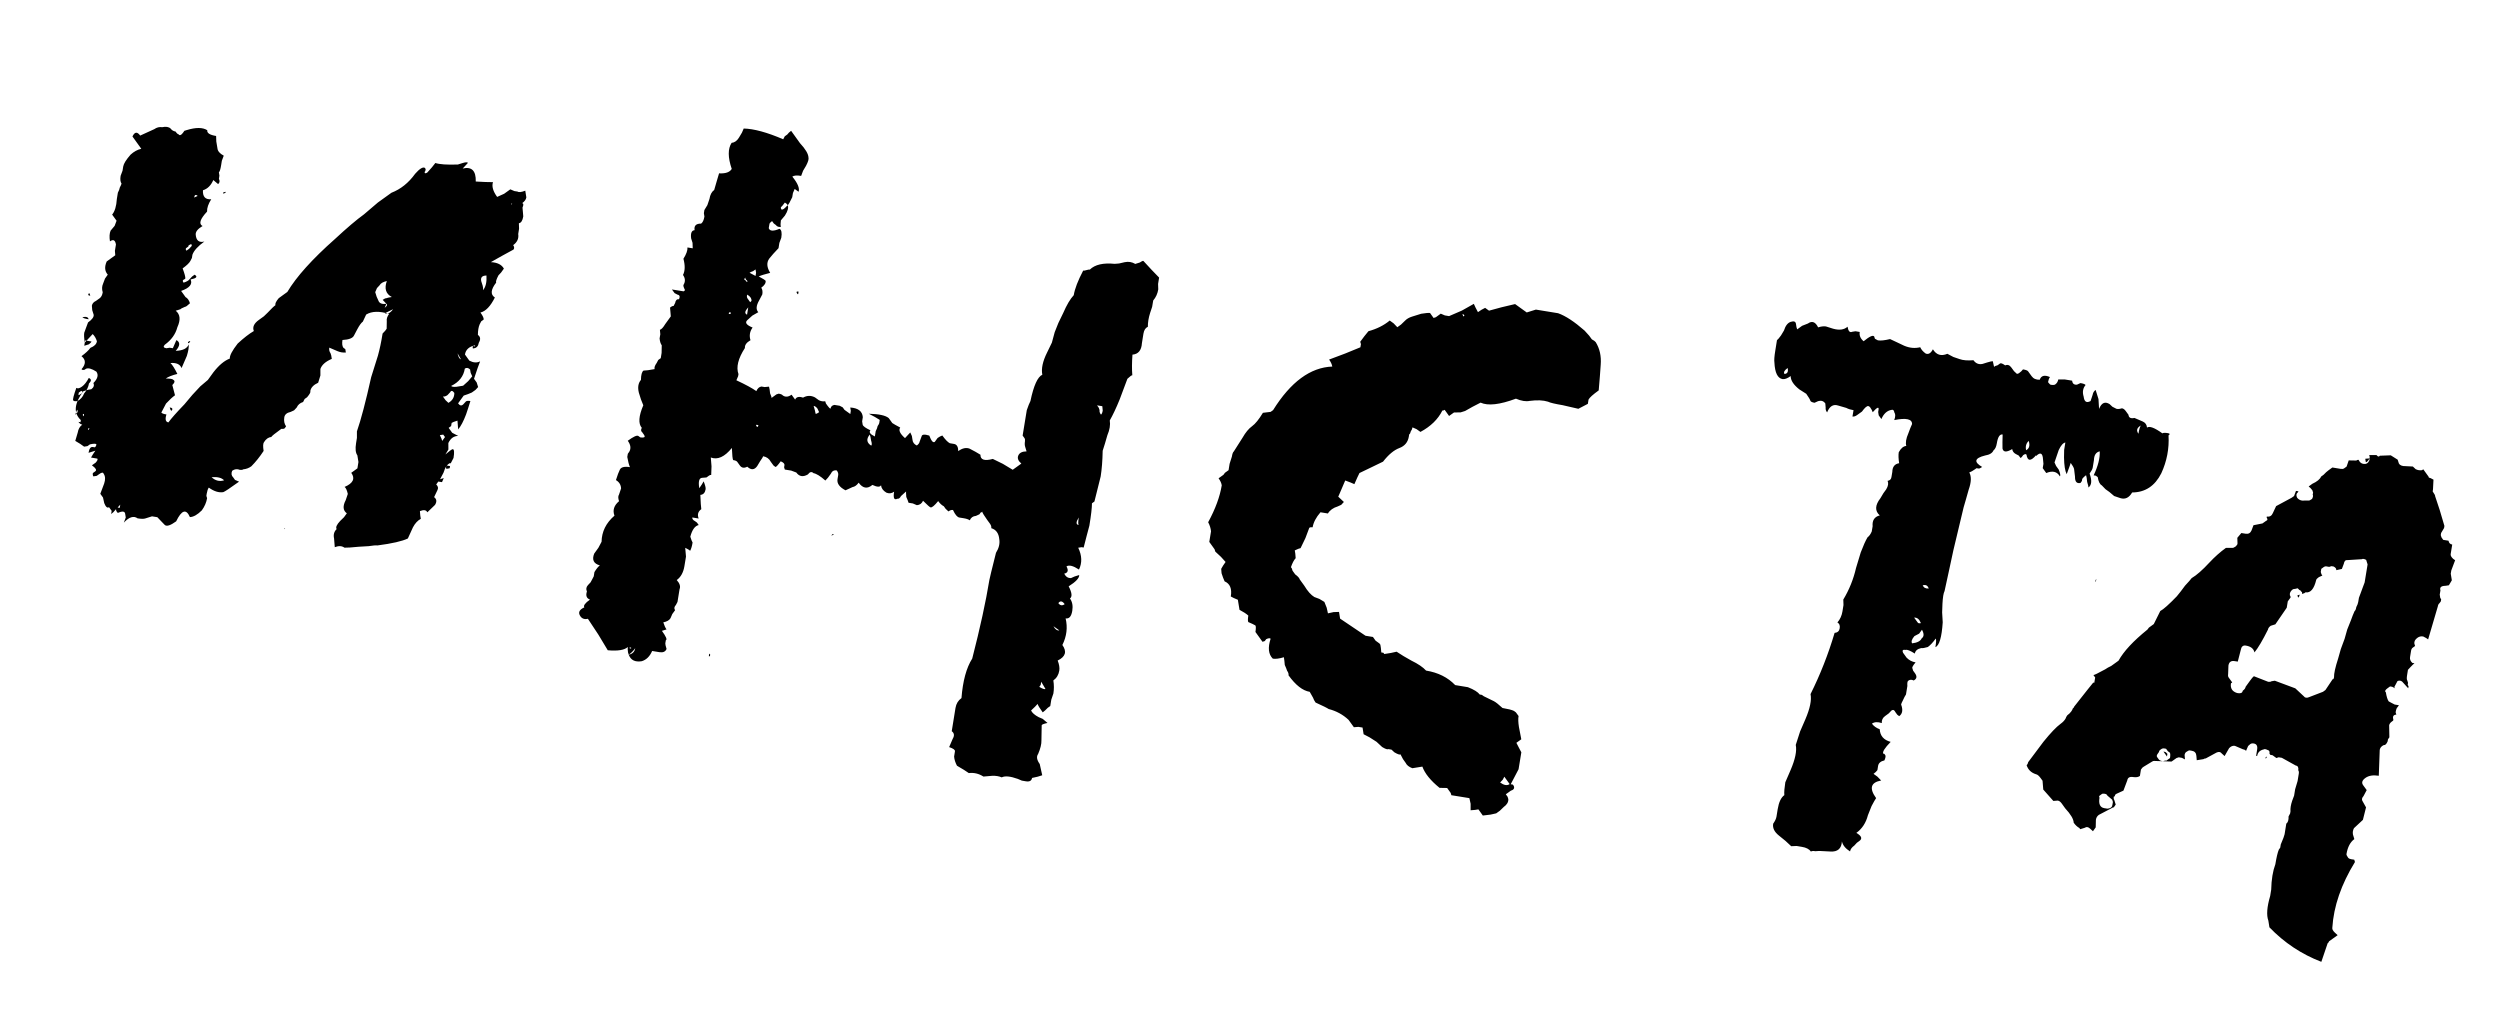 <?xml version="1.0" encoding="UTF-8"?> <svg xmlns="http://www.w3.org/2000/svg" width="56" height="23" viewBox="0 0 56 23" fill="none"><path d="M3.165 3.333L2.967 3.057C3.017 2.952 3.074 2.945 3.14 3.037L3.298 2.965L3.456 2.893C3.511 2.854 3.57 2.839 3.633 2.849C3.717 2.831 3.78 2.841 3.822 2.88C3.849 2.917 3.886 2.939 3.933 2.947L3.953 2.974C3.966 2.993 3.981 3.003 3.997 3.006C4.023 3.043 4.057 3.032 4.099 2.974L4.13 2.93L4.182 2.914C4.387 2.851 4.54 2.851 4.643 2.917C4.633 2.98 4.699 3.023 4.841 3.046L4.845 3.168L4.87 3.318C4.875 3.384 4.923 3.44 5.012 3.487L4.969 3.602L4.954 3.697C4.939 3.791 4.922 3.845 4.903 3.859L4.915 3.934L4.904 4.005C4.928 4.057 4.921 4.097 4.885 4.123L4.778 4.033C4.726 4.154 4.648 4.231 4.546 4.262C4.538 4.407 4.6 4.474 4.732 4.463C4.667 4.566 4.635 4.658 4.638 4.74C4.481 4.908 4.447 5.016 4.537 5.063C4.429 5.127 4.378 5.192 4.384 5.257C4.395 5.389 4.459 5.44 4.578 5.41C4.431 5.516 4.342 5.615 4.31 5.707L4.299 5.778L4.264 5.846C4.24 5.891 4.182 5.946 4.091 6.012C4.136 6.133 4.156 6.209 4.151 6.241L4.123 6.261C4.089 6.271 4.085 6.295 4.112 6.332C4.18 6.31 4.225 6.285 4.245 6.256L4.304 6.193L4.359 6.153C4.433 6.198 4.403 6.233 4.269 6.26C4.317 6.365 4.246 6.451 4.057 6.517L4.117 6.6L4.156 6.655C4.201 6.678 4.234 6.724 4.255 6.793C4.198 6.848 4.161 6.875 4.145 6.872L4.066 6.908L4.039 6.928L3.936 6.96C4.037 7.041 4.049 7.164 3.973 7.33C3.932 7.486 3.838 7.616 3.691 7.722C3.651 7.764 3.663 7.79 3.726 7.801L3.801 7.789L3.872 7.8L3.951 7.618C4.04 7.665 4.035 7.746 3.936 7.859C4.099 7.853 4.196 7.804 4.227 7.712C4.233 7.778 4.219 7.865 4.185 7.973L4.067 8.245C4.033 8.159 3.95 8.121 3.818 8.132C3.861 8.171 3.912 8.253 3.973 8.376C3.855 8.405 3.768 8.44 3.713 8.479C3.811 8.479 3.866 8.488 3.879 8.506C3.924 8.53 3.917 8.569 3.86 8.625L3.92 8.854C3.865 8.893 3.798 8.955 3.719 9.04L3.614 9.241C3.627 9.26 3.665 9.274 3.728 9.284C3.694 9.392 3.709 9.451 3.772 9.462C3.835 9.375 3.954 9.24 4.13 9.058L4.31 8.844L4.487 8.654L4.656 8.511L4.782 8.337C4.905 8.179 5.027 8.077 5.148 8.032C5.142 7.966 5.201 7.854 5.324 7.696C5.458 7.572 5.578 7.478 5.686 7.415C5.651 7.328 5.689 7.245 5.799 7.166L5.91 7.086L5.996 7.003C6.075 6.919 6.132 6.863 6.169 6.837C6.159 6.803 6.183 6.75 6.244 6.679L6.354 6.599L6.436 6.54C6.638 6.2 6.994 5.804 7.505 5.352C7.772 5.104 7.989 4.92 8.154 4.801L8.465 4.536L8.768 4.318C8.975 4.238 9.152 4.097 9.299 3.893C9.398 3.78 9.471 3.735 9.515 3.759L9.535 3.786L9.527 3.833C9.509 3.847 9.507 3.862 9.52 3.881C9.536 3.883 9.553 3.878 9.571 3.865C9.65 3.78 9.71 3.709 9.752 3.651C9.844 3.682 10.012 3.694 10.257 3.685L10.308 3.669L10.359 3.653C10.428 3.631 10.468 3.63 10.482 3.648L10.423 3.712L10.364 3.775C10.566 3.727 10.664 3.824 10.657 4.066L10.874 4.077L11.043 4.08C11.012 4.172 11.043 4.283 11.136 4.411L11.293 4.34L11.431 4.241L11.522 4.28L11.593 4.291C11.622 4.312 11.68 4.305 11.766 4.271L11.79 4.421C11.783 4.468 11.751 4.512 11.696 4.551C11.728 4.556 11.731 4.589 11.704 4.65L11.713 4.749L11.721 4.847C11.706 4.942 11.673 4.993 11.623 5.001L11.627 5.124L11.608 5.242C11.624 5.342 11.586 5.425 11.495 5.491C11.521 5.528 11.524 5.561 11.503 5.59L11.263 5.721L11.129 5.796L10.995 5.872C11.14 5.879 11.237 5.927 11.287 6.017L11.225 6.104L11.166 6.167C11.119 6.257 11.102 6.311 11.115 6.329C10.992 6.487 10.982 6.599 11.085 6.664C10.988 6.859 10.881 6.972 10.762 7.001C10.815 7.075 10.839 7.127 10.834 7.159L10.779 7.198L10.744 7.266C10.718 7.326 10.705 7.405 10.705 7.502C10.763 7.544 10.77 7.602 10.726 7.676C10.713 7.755 10.673 7.797 10.608 7.803C10.589 7.816 10.584 7.799 10.592 7.751L10.639 7.759L10.643 7.735C10.509 7.762 10.433 7.831 10.415 7.941L10.474 8.024L10.514 8.079C10.604 8.126 10.684 8.131 10.755 8.094C10.729 8.155 10.683 8.285 10.618 8.485L10.678 8.568L10.71 8.67L10.651 8.734L10.568 8.793C10.515 8.817 10.455 8.84 10.387 8.861L10.261 9.035C10.301 9.09 10.34 9.096 10.38 9.054L10.438 8.991C10.457 8.978 10.49 8.975 10.537 8.983L10.486 9.145L10.44 9.283C10.382 9.436 10.323 9.548 10.263 9.619L10.247 9.422C10.178 9.443 10.135 9.46 10.117 9.473L10.105 9.544L10.05 9.584L10.129 9.694L10.197 9.73L10.264 9.765C10.166 9.765 10.093 9.818 10.043 9.924L10.044 10.069L9.977 10.18C10.072 10.098 10.127 10.059 10.143 10.061C10.174 10.066 10.18 10.132 10.159 10.258L10.089 10.393L10.073 10.488C10.039 10.498 10.014 10.502 9.998 10.5C9.985 10.481 9.989 10.458 10.01 10.429L10.081 10.44L10.092 10.369C10.024 10.39 9.972 10.463 9.935 10.587L9.865 10.721C9.823 10.779 9.792 10.823 9.771 10.852C9.813 10.891 9.822 10.933 9.799 10.978L9.724 11.136C9.782 11.178 9.789 11.236 9.745 11.309L9.658 11.393L9.572 11.476C9.548 11.423 9.493 11.414 9.406 11.449L9.414 11.547L9.426 11.622C9.356 11.659 9.297 11.723 9.25 11.812L9.136 12.062C9.013 12.122 8.785 12.175 8.454 12.218C8.423 12.213 8.357 12.218 8.257 12.234C8.175 12.237 8.102 12.242 8.036 12.247L7.839 12.264L7.716 12.268C7.658 12.226 7.586 12.223 7.499 12.257L7.491 12.158L7.483 12.06C7.464 11.976 7.484 11.906 7.541 11.851C7.515 11.814 7.541 11.753 7.62 11.669L7.706 11.585L7.769 11.498C7.682 11.436 7.674 11.337 7.744 11.203L7.791 11.064C7.772 10.98 7.748 10.928 7.719 10.907C7.911 10.825 7.961 10.719 7.868 10.591L7.951 10.531L8.006 10.491L8.029 10.349L8.005 10.2C7.965 10.144 7.955 10.054 7.976 9.927L7.995 9.809L7.995 9.663C8.086 9.402 8.192 8.998 8.314 8.45L8.466 7.965C8.505 7.825 8.54 7.66 8.57 7.471L8.629 7.408L8.661 7.364L8.664 7.194C8.656 7.144 8.673 7.09 8.715 7.032C8.499 6.965 8.328 6.969 8.202 7.046L8.128 7.204C8.091 7.231 8.049 7.289 8.002 7.378L7.931 7.513C7.905 7.573 7.819 7.608 7.671 7.616C7.659 7.695 7.665 7.753 7.692 7.79L7.735 7.821L7.747 7.896C7.682 7.902 7.619 7.891 7.558 7.865L7.467 7.826L7.376 7.787C7.368 7.834 7.378 7.877 7.404 7.913L7.42 7.964L7.432 8.039C7.293 8.098 7.208 8.173 7.177 8.265L7.177 8.411L7.127 8.573C7.022 8.621 6.963 8.684 6.95 8.763C6.963 8.782 6.939 8.826 6.879 8.898L6.824 8.937L6.789 9.005C6.721 9.026 6.673 9.067 6.647 9.127L6.588 9.191L6.51 9.227C6.425 9.245 6.378 9.286 6.368 9.349C6.355 9.428 6.369 9.495 6.408 9.55L6.377 9.594C6.358 9.607 6.333 9.611 6.302 9.606C6.155 9.712 6.08 9.773 6.078 9.788C6.012 9.794 5.957 9.834 5.912 9.907C5.891 9.936 5.889 10.001 5.905 10.101C5.819 10.233 5.727 10.347 5.63 10.445C5.575 10.485 5.515 10.507 5.449 10.513C5.431 10.526 5.406 10.53 5.374 10.525C5.314 10.499 5.256 10.506 5.201 10.545C5.175 10.606 5.183 10.656 5.225 10.695L5.264 10.75L5.355 10.789C5.153 10.935 5.035 11.013 5.001 11.024C4.901 11.04 4.793 11.006 4.677 10.922C4.656 10.951 4.641 10.997 4.63 11.06L4.623 11.108L4.639 11.159C4.623 11.254 4.584 11.345 4.521 11.432C4.424 11.529 4.335 11.58 4.254 11.583C4.171 11.391 4.069 11.423 3.946 11.678C3.818 11.771 3.732 11.798 3.69 11.758L3.607 11.672L3.524 11.585L3.405 11.566C3.337 11.587 3.286 11.603 3.252 11.614C3.217 11.625 3.161 11.624 3.082 11.611C2.995 11.548 2.892 11.58 2.774 11.707L2.817 11.592L2.805 11.517C2.8 11.451 2.745 11.442 2.639 11.49C2.597 11.451 2.588 11.409 2.611 11.364L2.682 11.376L2.694 11.304L2.635 11.368L2.576 11.431C2.555 11.46 2.526 11.488 2.49 11.514L2.501 11.443L2.442 11.361C2.405 11.387 2.369 11.357 2.335 11.27L2.307 11.144L2.267 11.089L2.247 11.061L2.333 10.832C2.364 10.74 2.36 10.666 2.321 10.611C2.31 10.577 2.277 10.58 2.222 10.62L2.167 10.659L2.092 10.671C2.079 10.653 2.075 10.628 2.08 10.597L2.135 10.557C2.172 10.53 2.146 10.486 2.059 10.423L2.115 10.383L2.142 10.364C2.181 10.321 2.194 10.291 2.181 10.273L2.039 10.249C2.063 10.205 2.095 10.153 2.137 10.095C2.069 10.117 2.018 10.133 1.983 10.143C1.999 10.048 2.03 10.005 2.078 10.013L2.125 10.02C2.143 10.007 2.155 9.985 2.16 9.953C2.147 9.935 2.098 9.935 2.014 9.954L1.959 9.993L1.884 10.005L1.797 9.943L1.686 9.876L1.741 9.69C1.754 9.611 1.788 9.552 1.843 9.512C1.811 9.507 1.782 9.486 1.756 9.45L1.803 9.457L1.811 9.41C1.642 9.253 1.661 9.037 1.868 8.763L1.97 8.731L2.045 8.719C2.1 8.679 2.116 8.633 2.092 8.58C2.189 8.483 2.211 8.397 2.158 8.324C2.055 8.258 1.978 8.237 1.925 8.261L1.898 8.281C1.863 8.292 1.84 8.288 1.826 8.27C1.926 8.156 1.926 8.059 1.825 7.978C1.917 7.911 1.984 7.849 2.026 7.791C2.113 7.757 2.161 7.708 2.171 7.645C2.15 7.577 2.118 7.523 2.076 7.483C2.037 7.526 1.978 7.589 1.899 7.673C1.883 7.574 1.879 7.5 1.887 7.453L1.929 7.338L1.972 7.223C2.064 7.157 2.106 7.099 2.098 7.049L2.066 6.947L2.058 6.848C2.066 6.801 2.096 6.765 2.148 6.741L2.231 6.682C2.268 6.655 2.291 6.611 2.301 6.547C2.28 6.479 2.282 6.415 2.309 6.354L2.352 6.24L2.414 6.152C2.346 6.076 2.337 5.978 2.39 5.857L2.5 5.777L2.582 5.718L2.574 5.619L2.597 5.477C2.581 5.377 2.536 5.354 2.463 5.407C2.447 5.307 2.452 5.226 2.478 5.166L2.568 5.059L2.611 4.944L2.571 4.889L2.512 4.807C2.572 4.735 2.607 4.62 2.617 4.459C2.625 4.412 2.633 4.364 2.64 4.317C2.664 4.272 2.678 4.234 2.683 4.202C2.707 4.158 2.72 4.127 2.722 4.111C2.696 4.075 2.689 4.017 2.702 3.938L2.745 3.823L2.76 3.729C2.771 3.665 2.826 3.577 2.925 3.464C3.001 3.395 3.081 3.351 3.165 3.333ZM1.993 8.589C2.051 8.533 2.05 8.492 1.989 8.466C1.942 8.556 1.891 8.62 1.836 8.66C1.781 8.7 1.739 8.709 1.71 8.688C1.65 8.857 1.626 8.95 1.64 8.969C1.653 8.987 1.685 8.992 1.734 8.984C1.805 8.947 1.855 8.89 1.884 8.814C1.944 8.743 1.981 8.667 1.993 8.589ZM8.444 6.453L8.405 6.544L8.437 6.647L8.473 6.726C8.494 6.794 8.555 6.82 8.655 6.804L8.572 6.717C8.608 6.691 8.635 6.679 8.65 6.681L8.702 6.666L8.777 6.653C8.642 6.583 8.605 6.463 8.665 6.295C8.581 6.314 8.527 6.345 8.503 6.39L8.444 6.453ZM10.299 8.652L10.374 8.64L10.488 8.537L10.578 8.43L10.543 8.351L10.53 8.276C10.488 8.237 10.449 8.231 10.412 8.257C10.384 8.431 10.282 8.56 10.106 8.645C10.119 8.663 10.158 8.67 10.224 8.664L10.299 8.652ZM9.981 8.965L10.044 9.024C10.133 8.974 10.178 8.9 10.177 8.802C10.138 8.747 10.106 8.742 10.083 8.787L10.024 8.85C9.987 8.877 9.953 8.887 9.921 8.882L9.981 8.965ZM10.78 6.299L10.812 6.401C10.822 6.435 10.825 6.468 10.82 6.5C10.88 6.429 10.906 6.319 10.897 6.172C10.8 6.172 10.761 6.215 10.78 6.299ZM5.02 10.759C4.964 10.701 4.871 10.678 4.739 10.689C4.824 10.768 4.917 10.791 5.02 10.759ZM1.895 7.697L1.888 7.745L1.939 7.729L1.99 7.713C2.027 7.686 2.046 7.665 2.049 7.649L1.907 7.626L1.895 7.697ZM9.889 9.825L9.905 9.877L9.968 9.79L9.928 9.735L9.853 9.747L9.889 9.825ZM4.219 5.522L4.164 5.562C4.159 5.594 4.164 5.611 4.18 5.613L4.235 5.574L4.294 5.51C4.302 5.463 4.278 5.459 4.223 5.499L4.219 5.522ZM9.94 10.709L9.901 10.8L9.759 10.777L9.837 10.741L9.94 10.709ZM8.805 6.926L8.62 7.017C8.681 7.043 8.742 7.013 8.805 6.926ZM10.325 8.048L10.249 7.914C10.268 7.999 10.293 8.043 10.325 8.048ZM1.846 7.106C1.859 7.124 1.905 7.139 1.984 7.152C1.976 7.102 1.93 7.087 1.846 7.106ZM1.765 8.795L1.82 8.755L1.864 8.786L1.809 8.826C1.772 8.852 1.755 8.858 1.758 8.842L1.765 8.795ZM1.727 9.177L1.684 9.292C1.739 9.252 1.754 9.214 1.727 9.177ZM3.818 9.177L3.802 9.126C3.866 9.136 3.878 9.163 3.838 9.205L3.818 9.177ZM4.349 4.425L4.428 4.389C4.386 4.35 4.359 4.362 4.349 4.425ZM1.998 6.62L2.022 6.623L2.006 6.572C1.99 6.57 1.981 6.576 1.978 6.592C1.975 6.608 1.982 6.617 1.998 6.62ZM8.655 6.804L8.616 6.895C8.671 6.855 8.684 6.825 8.655 6.804ZM4.996 4.336L5 4.312L5.051 4.296C5.064 4.314 5.046 4.328 4.996 4.336ZM1.882 9.275L1.858 9.272C1.853 9.303 1.858 9.32 1.874 9.323L1.882 9.275ZM1.97 9.63C1.985 9.633 1.996 9.618 2.001 9.587C1.985 9.584 1.975 9.599 1.97 9.63ZM4.239 7.641L4.263 7.645L4.231 7.688C4.2 7.683 4.202 7.667 4.239 7.641ZM11.475 4.564L11.452 4.56L11.448 4.584L11.475 4.564ZM13.169 13.861C13.085 13.88 13.025 13.854 12.988 13.783C12.95 13.712 12.984 13.653 13.089 13.605C13.063 13.568 13.105 13.51 13.215 13.431C13.139 13.402 13.116 13.342 13.147 13.249C13.123 13.197 13.131 13.15 13.17 13.107L13.229 13.044L13.265 12.977L13.3 12.91L13.315 12.815C13.36 12.741 13.4 12.691 13.437 12.665C13.297 12.626 13.255 12.538 13.31 12.401L13.404 12.27L13.475 12.136C13.479 11.909 13.575 11.714 13.764 11.551C13.719 11.43 13.753 11.322 13.866 11.227C13.844 11.158 13.844 11.11 13.865 11.081L13.912 10.942C13.909 10.861 13.871 10.798 13.797 10.754L13.844 10.615L13.883 10.524C13.909 10.464 13.985 10.444 14.111 10.464C14.088 10.412 14.068 10.335 14.051 10.236L14.063 10.165L14.094 10.121C14.139 10.047 14.128 9.964 14.062 9.873C14.19 9.78 14.269 9.744 14.298 9.765L14.342 9.797C14.389 9.804 14.422 9.802 14.44 9.788C14.443 9.773 14.438 9.755 14.424 9.737L14.385 9.682C14.356 9.661 14.353 9.628 14.376 9.583C14.294 9.489 14.306 9.321 14.41 9.078L14.358 8.948L14.31 8.795C14.281 8.676 14.296 8.582 14.357 8.51C14.359 8.397 14.378 8.327 14.415 8.301L14.514 8.293L14.663 8.268C14.653 8.234 14.668 8.188 14.71 8.13L14.745 8.063L14.801 8.023L14.82 7.905L14.823 7.735C14.797 7.698 14.781 7.647 14.775 7.581L14.791 7.487L14.782 7.388C14.817 7.377 14.856 7.335 14.9 7.261L14.963 7.174L15.026 7.087L15.018 6.989L15.009 6.89L15.037 6.87C15.055 6.857 15.072 6.852 15.088 6.854L15.123 6.787C15.134 6.724 15.163 6.696 15.21 6.704C15.236 6.643 15.225 6.609 15.178 6.601L15.111 6.566L15.051 6.484L15.312 6.526C15.346 6.515 15.35 6.492 15.323 6.455L15.307 6.404L15.311 6.38C15.356 6.306 15.351 6.233 15.299 6.159C15.346 6.069 15.349 5.948 15.309 5.796C15.374 5.693 15.404 5.609 15.399 5.543L15.517 5.562L15.513 5.44L15.481 5.338C15.467 5.222 15.493 5.161 15.559 5.156C15.543 5.056 15.592 5.007 15.705 5.009C15.741 4.983 15.766 4.93 15.779 4.851L15.767 4.776L15.778 4.705L15.845 4.595L15.892 4.456C15.907 4.362 15.943 4.294 15.998 4.255L16.052 4.069L16.107 3.883C16.252 3.891 16.346 3.858 16.391 3.784C16.303 3.526 16.302 3.332 16.388 3.2C16.454 3.194 16.509 3.155 16.554 3.081L16.62 2.97L16.659 2.879C16.886 2.884 17.181 2.964 17.544 3.12L17.579 3.053L17.634 3.014C17.655 2.985 17.684 2.957 17.721 2.93L17.82 3.068L17.919 3.206C18.043 3.34 18.107 3.447 18.11 3.529C18.12 3.563 18.102 3.625 18.055 3.714L17.989 3.825L17.946 3.94C17.851 3.924 17.785 3.93 17.748 3.956C17.87 4.106 17.916 4.219 17.888 4.295L17.844 4.264L17.801 4.232L17.762 4.323L17.746 4.418C17.697 4.523 17.663 4.583 17.644 4.596C17.668 4.648 17.648 4.726 17.582 4.829L17.492 4.936C17.482 4.999 17.482 5.047 17.492 5.082C17.442 5.09 17.404 5.075 17.378 5.039L17.334 5.007L17.294 4.952C17.258 4.979 17.238 5 17.236 5.016L17.22 5.11C17.241 5.179 17.322 5.184 17.461 5.125C17.506 5.149 17.519 5.216 17.501 5.326L17.458 5.441L17.439 5.559L17.321 5.686L17.231 5.793C17.168 5.88 17.175 5.986 17.252 6.112C17.133 6.142 17.048 6.168 16.995 6.192C17.085 6.239 17.136 6.272 17.15 6.29C17.158 6.34 17.125 6.392 17.052 6.445C17.078 6.481 17.086 6.531 17.076 6.594L17.005 6.729C16.937 6.847 16.931 6.936 16.986 6.993L16.853 7.069L16.739 7.172C16.681 7.227 16.721 7.282 16.858 7.337C16.795 7.424 16.779 7.519 16.811 7.621C16.722 7.672 16.68 7.73 16.686 7.795C16.534 8.03 16.486 8.225 16.542 8.38L16.534 8.427L16.495 8.518C16.706 8.617 16.855 8.698 16.942 8.761C16.968 8.7 17.006 8.666 17.056 8.658L17.127 8.67L17.226 8.661C17.236 8.695 17.244 8.745 17.25 8.811C17.274 8.864 17.284 8.898 17.282 8.914C17.319 8.887 17.355 8.861 17.392 8.834L17.443 8.818C17.491 8.826 17.521 8.839 17.534 8.857C17.592 8.899 17.658 8.894 17.731 8.841L17.811 8.951C17.837 8.89 17.896 8.876 17.988 8.907C18.077 8.857 18.167 8.855 18.256 8.902L18.343 8.965C18.388 8.988 18.436 8.996 18.485 8.988L18.501 9.039L18.541 9.094C18.567 9.131 18.589 9.151 18.604 9.153C18.612 9.106 18.641 9.078 18.691 9.07L18.809 9.089L18.877 9.125L18.916 9.18L19.047 9.274L19.058 9.203L19.046 9.128C19.223 9.14 19.316 9.212 19.327 9.344L19.312 9.439L19.324 9.514C19.334 9.548 19.393 9.59 19.498 9.639C19.459 9.681 19.492 9.727 19.597 9.777C19.602 9.745 19.609 9.706 19.616 9.658C19.64 9.614 19.654 9.575 19.659 9.544C19.68 9.515 19.692 9.492 19.695 9.477C19.7 9.445 19.704 9.421 19.706 9.406L19.596 9.339L19.461 9.268C19.687 9.273 19.836 9.305 19.907 9.365L19.947 9.42L19.987 9.476C20.016 9.496 20.075 9.53 20.165 9.577C20.123 9.636 20.159 9.714 20.272 9.814L20.331 9.75L20.39 9.687L20.426 9.766L20.438 9.841C20.443 9.907 20.476 9.952 20.537 9.979C20.574 9.952 20.595 9.923 20.6 9.892L20.643 9.777C20.65 9.73 20.708 9.723 20.816 9.757C20.861 9.877 20.902 9.925 20.939 9.898L21.002 9.811C21.039 9.785 21.074 9.766 21.108 9.755C21.174 9.847 21.23 9.905 21.275 9.928L21.369 9.944C21.433 9.954 21.464 10.008 21.465 10.105C21.556 10.039 21.64 10.02 21.717 10.049L21.851 10.12L21.962 10.186C21.96 10.299 22.052 10.331 22.239 10.28L22.464 10.39L22.685 10.523L22.878 10.384C22.807 10.324 22.784 10.263 22.81 10.203C22.837 10.142 22.898 10.112 22.995 10.111L22.964 10.009C22.953 9.975 22.951 9.934 22.959 9.887C22.964 9.855 22.96 9.83 22.947 9.812L22.907 9.757L22.965 9.401C22.973 9.354 22.985 9.283 23 9.188C23.031 9.096 23.059 9.027 23.082 8.983C23.154 8.638 23.243 8.441 23.348 8.394C23.321 8.26 23.356 8.095 23.453 7.9L23.562 7.675L23.625 7.442L23.707 7.236L23.816 7.011C23.895 6.829 23.973 6.696 24.052 6.612C24.075 6.469 24.145 6.286 24.263 6.062C24.279 6.065 24.303 6.061 24.338 6.05C24.372 6.04 24.397 6.036 24.413 6.038C24.528 5.927 24.713 5.884 24.968 5.91L25.067 5.902L25.193 5.873C25.277 5.855 25.356 5.868 25.43 5.912C25.464 5.901 25.498 5.891 25.532 5.88C25.569 5.854 25.596 5.842 25.611 5.844L25.797 6.045L25.964 6.218L25.941 6.36L25.945 6.482C25.93 6.577 25.892 6.66 25.832 6.731L25.808 6.873L25.762 7.012C25.728 7.12 25.711 7.222 25.712 7.32C25.659 7.343 25.626 7.395 25.613 7.474L25.579 7.687C25.569 7.847 25.498 7.933 25.367 7.944C25.354 8.121 25.353 8.274 25.364 8.406C25.349 8.403 25.312 8.43 25.254 8.485L25.168 8.714L25.082 8.944C25.002 9.141 24.927 9.299 24.859 9.418C24.875 9.518 24.857 9.628 24.805 9.749L24.751 9.935L24.7 10.097C24.696 10.323 24.68 10.515 24.655 10.673L24.585 10.954L24.515 11.234L24.46 11.274C24.46 11.371 24.441 11.538 24.402 11.775L24.34 12.008L24.274 12.265L24.227 12.257L24.152 12.269C24.237 12.445 24.242 12.608 24.169 12.758C24.038 12.672 23.944 12.649 23.889 12.688C23.939 12.778 23.922 12.832 23.838 12.85C23.875 12.921 23.927 12.954 23.993 12.948L24.071 12.913L24.174 12.881C24.179 12.946 24.101 13.031 23.938 13.134C24.012 13.276 24.022 13.367 23.967 13.406C24.02 13.48 24.037 13.572 24.019 13.682C23.998 13.809 23.949 13.865 23.87 13.852C23.918 14.055 23.894 14.254 23.797 14.448C23.903 14.595 23.868 14.711 23.692 14.796C23.726 14.883 23.738 14.958 23.728 15.021C23.713 15.116 23.668 15.19 23.595 15.242C23.611 15.342 23.611 15.44 23.596 15.534L23.549 15.673L23.526 15.815L23.471 15.854C23.431 15.897 23.393 15.931 23.357 15.957C23.291 15.866 23.252 15.803 23.242 15.768L23.183 15.832L23.096 15.915C23.12 15.967 23.177 16.017 23.266 16.064L23.357 16.103L23.464 16.194C23.38 16.212 23.337 16.23 23.334 16.245L23.331 16.415L23.328 16.585C23.331 16.666 23.306 16.768 23.254 16.889C23.212 16.947 23.224 17.022 23.29 17.114L23.318 17.24L23.346 17.366L23.244 17.398L23.118 17.426C23.107 17.489 23.063 17.514 22.984 17.502L22.889 17.486L22.798 17.447C22.63 17.387 22.51 17.376 22.439 17.413C22.378 17.387 22.307 17.375 22.226 17.378L22.029 17.395C21.926 17.329 21.817 17.303 21.701 17.317C21.643 17.275 21.554 17.22 21.436 17.152C21.399 17.081 21.377 17.013 21.372 16.947L21.391 16.829C21.396 16.797 21.353 16.766 21.261 16.735L21.3 16.644L21.339 16.553C21.383 16.479 21.377 16.421 21.319 16.379L21.403 15.858C21.419 15.763 21.463 15.69 21.537 15.637C21.567 15.253 21.647 14.958 21.778 14.752C21.954 14.067 22.082 13.48 22.162 12.991C22.167 12.959 22.216 12.757 22.31 12.383C22.375 12.28 22.4 12.178 22.384 12.079C22.372 11.947 22.313 11.864 22.205 11.831C22.21 11.799 22.2 11.765 22.173 11.728L22.113 11.646C22.047 11.554 22.009 11.491 21.998 11.457C21.996 11.472 21.987 11.479 21.971 11.476L21.939 11.52L21.861 11.556C21.795 11.561 21.749 11.594 21.723 11.655C21.694 11.634 21.648 11.618 21.585 11.608L21.49 11.593C21.443 11.585 21.395 11.529 21.347 11.424C21.316 11.418 21.282 11.429 21.245 11.456L21.181 11.396L21.142 11.341C21.097 11.318 21.055 11.279 21.015 11.224C20.934 11.324 20.878 11.371 20.846 11.366C20.83 11.364 20.773 11.314 20.676 11.217C20.65 11.277 20.604 11.311 20.538 11.316L20.447 11.277L20.352 11.262C20.342 11.227 20.324 11.184 20.301 11.132C20.295 11.066 20.294 11.025 20.296 11.009L20.182 11.112C20.159 11.157 20.131 11.177 20.099 11.172C20.029 11.209 20.005 11.156 20.028 11.014C19.973 11.054 19.915 11.061 19.854 11.035C19.78 10.99 19.741 10.935 19.735 10.869C19.712 10.914 19.647 10.912 19.542 10.862C19.429 10.957 19.327 10.941 19.234 10.812C19.192 10.87 19.146 10.903 19.096 10.911L19.018 10.947L18.939 10.983C18.804 10.912 18.745 10.83 18.76 10.735L18.776 10.64C18.781 10.608 18.77 10.574 18.744 10.538C18.681 10.527 18.636 10.553 18.61 10.613L18.547 10.7L18.488 10.764C18.375 10.664 18.286 10.609 18.223 10.599C18.181 10.559 18.139 10.569 18.097 10.627C17.989 10.69 17.903 10.676 17.837 10.584L17.722 10.541L17.58 10.518L17.564 10.467L17.572 10.42C17.577 10.388 17.549 10.359 17.488 10.333C17.425 10.42 17.386 10.463 17.37 10.46L17.327 10.428L17.267 10.346C17.23 10.275 17.172 10.233 17.093 10.22C17.091 10.236 17.069 10.273 17.027 10.331L16.96 10.442C16.897 10.529 16.824 10.533 16.739 10.454C16.668 10.492 16.613 10.482 16.573 10.427L16.514 10.345C16.501 10.326 16.47 10.313 16.423 10.306C16.41 10.287 16.4 10.197 16.394 10.034C16.232 10.234 16.074 10.306 15.922 10.248L15.938 10.446L15.931 10.639C15.915 10.636 15.898 10.642 15.88 10.655C15.861 10.668 15.843 10.681 15.825 10.695L15.726 10.703C15.66 10.708 15.639 10.786 15.664 10.936C15.706 10.878 15.738 10.826 15.762 10.782C15.796 10.868 15.811 10.927 15.806 10.959C15.793 11.038 15.754 11.08 15.688 11.086C15.694 11.249 15.701 11.355 15.709 11.405C15.636 11.458 15.616 11.528 15.65 11.615L15.508 11.591C15.503 11.623 15.523 11.65 15.568 11.674L15.611 11.705L15.651 11.761C15.567 11.779 15.504 11.866 15.463 12.022C15.484 12.09 15.501 12.133 15.514 12.152C15.502 12.231 15.483 12.293 15.46 12.337L15.416 12.306L15.349 12.271L15.366 12.468L15.331 12.681C15.308 12.823 15.25 12.927 15.159 12.993C15.227 13.069 15.248 13.138 15.222 13.198L15.176 13.483L15.141 13.55C15.102 13.592 15.095 13.632 15.122 13.668L15.059 13.755L15.02 13.846C14.996 13.891 14.942 13.923 14.858 13.941C14.88 14.01 14.903 14.062 14.93 14.099L14.827 14.131C14.92 14.259 14.949 14.329 14.915 14.34L14.903 14.411C14.901 14.427 14.91 14.469 14.931 14.537C14.905 14.598 14.853 14.621 14.774 14.609L14.608 14.582C14.556 14.703 14.479 14.779 14.376 14.811C14.226 14.836 14.129 14.787 14.084 14.666C14.084 14.666 14.078 14.649 14.068 14.615C14.06 14.565 14.058 14.524 14.063 14.493C13.987 14.562 13.838 14.586 13.614 14.566L13.403 14.215L13.169 13.861ZM17.491 4.644C17.488 4.659 17.493 4.677 17.507 4.695C17.522 4.697 17.54 4.692 17.558 4.679C17.576 4.666 17.605 4.638 17.644 4.596L17.625 4.568L17.581 4.537C17.539 4.595 17.509 4.63 17.491 4.644ZM19.515 9.982C19.533 9.969 19.532 9.928 19.511 9.86L19.498 9.785L19.483 9.734C19.401 9.834 19.412 9.917 19.515 9.982ZM16.756 6.615C16.743 6.597 16.735 6.596 16.733 6.611C16.727 6.643 16.732 6.668 16.745 6.686L16.804 6.769C16.823 6.756 16.833 6.741 16.836 6.725L16.82 6.674C16.793 6.637 16.772 6.618 16.756 6.615ZM24.692 9.099L24.574 9.08L24.613 9.135L24.63 9.186C24.624 9.217 24.635 9.252 24.662 9.288C24.68 9.275 24.693 9.245 24.701 9.197L24.692 9.099ZM18.348 9.233L18.312 9.154C18.286 9.118 18.257 9.097 18.225 9.092C18.247 9.16 18.261 9.219 18.27 9.269C18.285 9.272 18.312 9.26 18.348 9.233ZM23.323 15.271L23.311 15.342L23.28 15.386C23.354 15.43 23.4 15.446 23.418 15.432L23.323 15.271ZM23.849 13.533C23.796 13.46 23.748 13.452 23.707 13.51C23.746 13.565 23.794 13.573 23.849 13.533ZM16.79 6.11L16.924 6.181L16.936 6.11L16.924 6.035L16.869 6.074C16.834 6.085 16.808 6.097 16.79 6.11ZM24.162 11.76C24.148 11.742 24.15 11.685 24.165 11.591C24.1 11.693 24.099 11.75 24.162 11.76ZM16.734 7.049L16.761 6.884C16.683 6.968 16.674 7.023 16.734 7.049ZM14.084 14.666C14.168 14.648 14.216 14.599 14.229 14.52C14.187 14.578 14.139 14.627 14.084 14.666ZM23.729 14.121L23.598 14.027C23.635 14.098 23.679 14.129 23.729 14.121ZM16.696 6.241L16.7 6.217C16.681 6.23 16.671 6.245 16.668 6.261C16.684 6.263 16.705 6.283 16.732 6.319C16.75 6.306 16.744 6.289 16.715 6.268L16.696 6.241ZM16.355 6.988L16.328 7.007L16.324 7.031C16.371 7.039 16.382 7.024 16.355 6.988ZM17.881 6.579L17.888 6.532C17.841 6.524 17.831 6.539 17.857 6.576C17.87 6.594 17.878 6.595 17.881 6.579ZM14.13 14.528C14.149 14.515 14.142 14.506 14.111 14.501C14.092 14.514 14.099 14.523 14.13 14.528ZM18.627 12.002L18.682 11.962C18.651 11.957 18.632 11.97 18.627 12.002ZM16.988 9.522L16.941 9.515L16.937 9.538C16.963 9.575 16.98 9.57 16.988 9.522ZM15.887 14.644L15.879 14.691C15.877 14.707 15.884 14.708 15.903 14.695L15.907 14.671C15.909 14.656 15.903 14.646 15.887 14.644ZM6.375 11.831L6.371 11.854C6.39 11.841 6.391 11.833 6.375 11.831ZM27.088 12.139L27.127 11.902C27.121 11.837 27.1 11.768 27.063 11.698C27.225 11.4 27.326 11.124 27.367 10.872C27.36 10.822 27.336 10.769 27.296 10.714L27.406 10.635L27.438 10.591L27.52 10.532L27.543 10.39L27.594 10.228C27.604 10.165 27.619 10.127 27.637 10.113L27.735 9.959L27.833 9.805C27.901 9.686 27.972 9.6 28.045 9.548C28.119 9.495 28.2 9.394 28.289 9.247L28.462 9.226L28.517 9.187C28.912 8.554 29.354 8.229 29.843 8.211C29.835 8.161 29.811 8.109 29.772 8.054L30.134 7.918L30.473 7.779L30.485 7.708L30.469 7.656C30.531 7.569 30.593 7.49 30.653 7.419C30.84 7.368 30.998 7.289 31.13 7.18L31.217 7.243L31.3 7.33L31.383 7.27L31.469 7.187C31.508 7.145 31.562 7.113 31.63 7.092L31.835 7.028C31.935 7.012 32.001 7.006 32.033 7.011L32.072 7.066L32.112 7.122L32.163 7.106C32.2 7.079 32.237 7.053 32.273 7.026L32.364 7.065L32.459 7.081L32.746 6.957L33.014 6.806L33.05 6.885L33.106 6.992C33.161 6.952 33.215 6.92 33.267 6.896L33.354 6.959L33.634 6.883L33.938 6.811L34.199 6.999L34.301 6.967L34.404 6.935L34.901 7.016C35.07 7.076 35.267 7.206 35.494 7.405L35.597 7.519C35.611 7.537 35.63 7.565 35.657 7.601C35.702 7.625 35.731 7.646 35.744 7.664C35.834 7.809 35.871 7.977 35.856 8.169L35.837 8.433L35.811 8.745C35.682 8.838 35.606 8.906 35.583 8.951L35.568 9.046L35.355 9.157L35.003 9.076C34.83 9.047 34.721 9.021 34.676 8.998C34.568 8.964 34.431 8.958 34.265 8.98C34.181 8.998 34.078 8.982 33.957 8.93C33.595 9.065 33.331 9.095 33.165 9.019C33.041 9.08 32.926 9.143 32.818 9.206L32.716 9.238L32.57 9.239L32.459 9.318L32.4 9.235L32.36 9.18C32.342 9.193 32.325 9.199 32.309 9.196C32.212 9.391 32.049 9.551 31.818 9.675L31.731 9.613L31.64 9.573C31.635 9.605 31.622 9.635 31.601 9.664C31.595 9.696 31.584 9.718 31.565 9.732L31.558 9.779C31.537 9.905 31.466 9.991 31.346 10.036C31.225 10.081 31.103 10.183 30.98 10.341L30.716 10.469L30.452 10.596C30.428 10.641 30.391 10.724 30.338 10.845L30.248 10.806L30.133 10.763L30.094 10.854L30.055 10.945L30.016 11.036L29.977 11.126L30.103 11.244L30.044 11.308L29.965 11.344C29.863 11.375 29.79 11.428 29.745 11.502L29.579 11.475C29.48 11.589 29.421 11.701 29.403 11.811C29.372 11.806 29.346 11.81 29.328 11.823L29.242 12.052L29.133 12.278L29.081 12.294L29.003 12.329L29.015 12.404L29.023 12.503C28.984 12.545 28.948 12.613 28.917 12.705L28.937 12.732L28.953 12.784L29.012 12.866C29.07 12.908 29.105 12.946 29.115 12.98L29.215 13.118C29.291 13.244 29.367 13.329 29.441 13.373L29.555 13.416L29.666 13.483L29.718 13.613L29.746 13.739L29.872 13.711L29.994 13.707L30.018 13.857L30.303 14.049L30.588 14.241L30.754 14.268C30.767 14.287 30.787 14.314 30.813 14.351C30.842 14.372 30.871 14.393 30.9 14.414L30.92 14.441L30.932 14.516L30.941 14.615L30.988 14.622L31.008 14.65L31.157 14.626L31.284 14.598L31.438 14.696L31.616 14.798C31.766 14.871 31.875 14.945 31.944 15.021C32.213 15.065 32.43 15.173 32.596 15.346L32.881 15.393C33.018 15.447 33.106 15.502 33.146 15.557L33.193 15.565L33.237 15.596L33.462 15.706C33.507 15.729 33.571 15.781 33.656 15.859C33.782 15.88 33.868 15.902 33.913 15.925L33.956 15.957C33.983 15.993 34.002 16.021 34.016 16.039C34.005 16.102 34.008 16.184 34.024 16.284L34.077 16.56L33.967 16.639L34.022 16.746L34.078 16.852L34.016 17.231L33.84 17.567L33.887 17.575L33.907 17.602C33.931 17.655 33.909 17.692 33.84 17.713L33.785 17.753L33.73 17.792L33.77 17.847L33.786 17.899C33.791 17.964 33.757 18.024 33.684 18.076L33.597 18.16L33.515 18.219L33.389 18.247L33.215 18.268L33.156 18.185L33.116 18.13L33.041 18.142L32.942 18.15L32.942 18.004L32.914 17.878L32.511 17.813L32.495 17.761C32.469 17.725 32.442 17.688 32.416 17.651L32.246 17.648C32.045 17.485 31.917 17.327 31.861 17.172L31.637 17.208C31.56 17.18 31.51 17.139 31.486 17.087L31.427 17.004L31.371 16.898C31.353 16.911 31.307 16.895 31.233 16.851L31.17 16.792L31.099 16.78C31.08 16.793 31.034 16.778 30.96 16.733L30.834 16.616L30.679 16.517L30.545 16.447L30.521 16.297L30.426 16.282L30.327 16.29L30.208 16.125C30.082 16.007 29.933 15.926 29.762 15.882C29.733 15.861 29.635 15.812 29.469 15.737C29.443 15.7 29.424 15.665 29.413 15.63L29.338 15.497C29.18 15.471 29.022 15.348 28.863 15.127C28.868 15.096 28.858 15.062 28.831 15.025C28.82 14.991 28.803 14.947 28.779 14.895C28.774 14.829 28.767 14.771 28.759 14.722C28.657 14.753 28.574 14.764 28.511 14.754C28.413 14.657 28.396 14.508 28.462 14.308C28.448 14.29 28.415 14.293 28.363 14.317L28.331 14.36L28.28 14.376L28.122 14.156C28.134 14.077 28.134 14.028 28.121 14.01L28.054 13.975L27.963 13.935C27.95 13.917 27.95 13.868 27.962 13.789C27.92 13.75 27.854 13.707 27.765 13.66L27.728 13.435L27.637 13.396L27.57 13.361C27.599 13.187 27.552 13.074 27.431 13.022C27.407 12.969 27.384 12.909 27.363 12.841L27.355 12.742C27.378 12.697 27.411 12.646 27.453 12.588L27.35 12.474L27.223 12.356L27.207 12.305L27.168 12.25L27.088 12.139ZM33.697 17.398L33.662 17.465L33.603 17.528C33.69 17.591 33.761 17.603 33.816 17.563L33.697 17.398ZM32.759 7.032L32.775 7.084C32.79 7.086 32.8 7.079 32.802 7.064C32.789 7.045 32.774 7.035 32.759 7.032ZM39.93 8.492C39.819 8.474 39.758 8.35 39.747 8.121C39.739 8.072 39.745 7.983 39.766 7.857L39.804 7.62C39.823 7.607 39.853 7.571 39.895 7.513L39.961 7.403C39.995 7.295 40.046 7.23 40.114 7.209C40.183 7.187 40.221 7.202 40.229 7.252L40.241 7.327L40.257 7.378L40.367 7.298L40.497 7.247C40.589 7.181 40.666 7.209 40.726 7.333C40.795 7.311 40.853 7.305 40.9 7.312L41.062 7.363C41.202 7.402 41.309 7.387 41.385 7.318C41.401 7.418 41.436 7.456 41.488 7.432L41.563 7.42L41.658 7.436C41.645 7.515 41.674 7.584 41.745 7.644C41.877 7.536 41.955 7.5 41.982 7.537L41.998 7.588L42.065 7.624C42.128 7.634 42.219 7.624 42.337 7.595L42.495 7.669L42.653 7.744C42.775 7.796 42.894 7.807 43.013 7.778C43.036 7.83 43.077 7.878 43.135 7.919C43.196 7.945 43.25 7.914 43.297 7.824C43.374 7.95 43.482 7.984 43.621 7.925L43.755 7.996L43.893 8.043C43.97 8.071 44.074 8.08 44.205 8.069C44.258 8.143 44.327 8.17 44.411 8.151L44.513 8.119C44.581 8.098 44.624 8.089 44.639 8.091L44.667 8.217L44.695 8.198L44.746 8.182L44.801 8.142C44.82 8.129 44.858 8.143 44.916 8.185C44.968 8.161 45.014 8.177 45.054 8.232L45.114 8.314L45.177 8.373C45.193 8.376 45.21 8.371 45.228 8.357C45.265 8.331 45.294 8.303 45.315 8.274C45.378 8.284 45.416 8.299 45.429 8.317L45.509 8.427C45.548 8.482 45.609 8.509 45.69 8.506C45.722 8.413 45.798 8.393 45.919 8.446C45.898 8.475 45.884 8.513 45.876 8.56C45.903 8.597 45.924 8.617 45.939 8.619C45.987 8.627 46.02 8.624 46.038 8.611C46.075 8.584 46.097 8.547 46.105 8.5L46.251 8.5L46.416 8.527C46.422 8.592 46.458 8.622 46.523 8.617L46.602 8.581C46.665 8.591 46.703 8.606 46.717 8.624C46.657 8.695 46.642 8.782 46.674 8.885C46.688 9 46.739 9.033 46.829 8.983L46.875 8.844C46.883 8.797 46.905 8.76 46.942 8.734C46.985 8.87 47.006 8.939 47.006 8.939L47.019 9.16C47.073 9.023 47.152 8.987 47.255 9.052L47.318 9.111L47.386 9.146C47.414 9.167 47.463 9.167 47.532 9.146C47.563 9.151 47.592 9.172 47.618 9.209L47.678 9.291C47.684 9.357 47.728 9.38 47.812 9.362L47.903 9.401L47.994 9.44C48.055 9.466 48.088 9.512 48.093 9.578C48.148 9.538 48.263 9.581 48.437 9.707C48.456 9.693 48.496 9.692 48.559 9.702C48.607 9.71 48.612 9.727 48.575 9.753C48.592 10.048 48.538 10.331 48.413 10.602C48.269 10.887 48.051 11.03 47.76 11.031C47.692 11.149 47.604 11.192 47.496 11.158L47.357 11.111L47.251 11.021L47.163 10.958L47.08 10.872C47.035 10.848 47.005 10.787 46.989 10.687L46.945 10.655L46.898 10.648C46.997 10.437 47.042 10.258 47.034 10.11C46.95 10.129 46.907 10.195 46.904 10.308L46.877 10.474C46.872 10.505 46.849 10.55 46.807 10.608C46.863 10.763 46.854 10.867 46.781 10.92C46.783 10.904 46.774 10.862 46.752 10.794C46.747 10.728 46.739 10.678 46.728 10.644C46.691 10.671 46.663 10.698 46.642 10.727L46.634 10.775L46.603 10.818C46.519 10.837 46.478 10.79 46.48 10.677L46.459 10.503C46.449 10.469 46.424 10.424 46.384 10.369C46.381 10.385 46.351 10.469 46.294 10.622C46.257 10.551 46.237 10.426 46.234 10.248L46.237 10.078L46.264 9.912C46.214 9.92 46.164 9.977 46.115 10.082L46.068 10.22L46.021 10.359L46.057 10.438L46.116 10.52C46.151 10.607 46.159 10.657 46.141 10.67C46.077 10.562 45.976 10.538 45.836 10.596L45.757 10.486L45.773 10.391L45.764 10.293C45.756 10.145 45.703 10.121 45.606 10.218L45.61 10.195C45.489 10.337 45.417 10.333 45.393 10.184C45.38 10.165 45.355 10.169 45.318 10.196L45.287 10.239L45.259 10.259L45.219 10.204L45.152 10.169C45.107 10.145 45.081 10.108 45.073 10.059C44.947 10.135 44.874 10.132 44.856 10.047L44.855 9.902L44.859 9.732C44.795 9.722 44.752 9.787 44.729 9.93C44.716 10.009 44.691 10.061 44.655 10.088C44.629 10.148 44.566 10.187 44.466 10.203C44.229 10.262 44.207 10.347 44.4 10.46C44.363 10.486 44.337 10.498 44.321 10.495L44.273 10.488L44.246 10.508C44.191 10.547 44.146 10.572 44.112 10.583C44.162 10.672 44.158 10.801 44.098 10.97L44.039 11.179L43.985 11.365C43.933 11.583 43.857 11.903 43.756 12.324L43.655 12.794L43.558 13.24C43.534 13.285 43.519 13.38 43.511 13.525L43.504 13.718L43.517 13.939C43.495 14.276 43.44 14.461 43.353 14.496C43.371 14.385 43.374 14.321 43.361 14.303C43.298 14.39 43.239 14.453 43.184 14.493C43.115 14.514 43.066 14.522 43.034 14.517C42.95 14.536 42.903 14.576 42.892 14.64C42.789 14.574 42.721 14.547 42.687 14.558C42.624 14.547 42.604 14.568 42.628 14.621L42.707 14.731C42.763 14.789 42.83 14.824 42.909 14.837C42.849 14.908 42.825 14.953 42.838 14.971L42.854 15.023L42.894 15.078C42.947 15.151 42.938 15.206 42.867 15.243C42.822 15.22 42.781 15.221 42.745 15.248C42.726 15.261 42.72 15.3 42.725 15.366L42.694 15.556C42.674 15.585 42.65 15.63 42.624 15.69C42.6 15.735 42.587 15.765 42.585 15.781C42.63 15.902 42.616 15.989 42.542 16.042L42.499 16.01L42.459 15.955C42.435 15.903 42.405 15.89 42.368 15.916L42.309 15.979L42.227 16.039C42.172 16.078 42.147 16.131 42.152 16.197C42.06 16.166 41.987 16.17 41.931 16.21C41.971 16.265 42.029 16.307 42.106 16.335C42.114 16.483 42.196 16.577 42.351 16.618C42.215 16.758 42.16 16.847 42.187 16.883L42.21 16.887L42.23 16.915C42.243 16.933 42.237 16.973 42.211 17.033C42.127 17.052 42.08 17.093 42.069 17.156L42.054 17.251C42.033 17.28 42.004 17.308 41.967 17.334L42.054 17.397L42.138 17.483C41.904 17.526 41.866 17.658 42.025 17.878C42.004 17.907 41.97 17.967 41.923 18.056L41.841 18.262C41.797 18.433 41.71 18.565 41.582 18.657C41.7 18.725 41.723 18.786 41.649 18.838L41.594 18.878L41.535 18.942C41.48 18.981 41.449 19.025 41.441 19.072C41.338 19.007 41.278 18.932 41.259 18.848C41.249 19.008 41.164 19.084 41.003 19.074L40.786 19.063C40.77 19.06 40.73 19.062 40.664 19.067C40.617 19.059 40.584 19.062 40.565 19.075C40.526 19.02 40.458 18.985 40.364 18.97L40.245 18.95L40.123 18.955L39.996 18.837L39.846 18.715C39.745 18.634 39.703 18.546 39.719 18.451C39.76 18.393 39.785 18.34 39.793 18.293L39.82 18.127C39.846 17.969 39.895 17.864 39.969 17.811C39.963 17.745 39.971 17.649 39.991 17.523L40.109 17.25C40.213 17.008 40.252 16.82 40.225 16.686L40.322 16.385L40.44 16.113C40.544 15.87 40.583 15.682 40.556 15.548C40.773 15.113 40.953 14.656 41.095 14.177C41.161 14.171 41.199 14.137 41.209 14.074C41.22 14.011 41.202 13.967 41.158 13.944C41.218 13.873 41.256 13.79 41.271 13.695L41.294 13.553L41.29 13.43C41.423 13.209 41.518 12.973 41.575 12.723L41.68 12.376C41.738 12.223 41.789 12.109 41.833 12.036C41.87 12.009 41.901 11.966 41.927 11.905L41.947 11.787C41.935 11.655 41.989 11.575 42.107 11.545C41.994 11.446 41.999 11.317 42.122 11.159L42.188 11.048L42.251 10.961C42.296 10.887 42.306 10.824 42.282 10.771C42.332 10.763 42.361 10.736 42.368 10.688L42.388 10.57C42.39 10.457 42.441 10.392 42.541 10.376C42.525 10.276 42.522 10.194 42.532 10.131C42.579 10.042 42.636 9.994 42.701 9.989C42.68 9.92 42.695 9.825 42.748 9.704L42.791 9.59L42.83 9.499C42.832 9.386 42.699 9.356 42.431 9.41C42.459 9.333 42.461 9.277 42.434 9.24C42.426 9.19 42.405 9.17 42.371 9.181C42.271 9.197 42.195 9.266 42.143 9.387L42.083 9.304L42.071 9.229L42.079 9.182C42.092 9.103 42.048 9.12 41.949 9.234C41.938 9.2 41.92 9.164 41.893 9.127C41.88 9.109 41.865 9.099 41.85 9.096C41.818 9.091 41.771 9.132 41.708 9.219L41.598 9.298C41.561 9.325 41.527 9.335 41.495 9.33L41.519 9.188C41.455 9.178 41.401 9.161 41.357 9.137L41.171 9.083C41.063 9.049 40.982 9.101 40.927 9.238C40.9 9.201 40.89 9.167 40.895 9.135L40.887 9.037C40.847 8.981 40.793 8.965 40.725 8.986L40.646 9.022C40.599 9.014 40.568 9.001 40.555 8.983C40.544 8.948 40.513 8.895 40.46 8.821L40.306 8.723C40.176 8.621 40.111 8.521 40.111 8.424C40.038 8.477 39.977 8.499 39.93 8.492ZM43.052 14.106L42.989 14.193L42.883 14.249C42.823 14.32 42.806 14.374 42.832 14.411C42.948 14.397 43.019 14.36 43.045 14.3C43.1 14.26 43.102 14.196 43.052 14.106ZM45.385 10.085C45.456 10.048 45.475 9.978 45.443 9.876C45.385 9.931 45.366 10.001 45.385 10.085ZM42.877 13.835L42.917 13.89L42.957 13.945C42.97 13.963 42.994 13.967 43.028 13.957C42.993 13.87 42.943 13.829 42.877 13.835ZM39.973 8.377C40.038 8.372 40.062 8.327 40.043 8.243C39.97 8.296 39.946 8.34 39.973 8.377ZM43.203 13.183C43.181 13.114 43.136 13.091 43.068 13.112C43.092 13.165 43.137 13.188 43.203 13.183ZM47.901 9.716C47.916 9.622 47.934 9.56 47.955 9.531C47.866 9.581 47.848 9.643 47.901 9.716ZM46.946 13.038L46.958 12.967C46.937 12.996 46.933 13.02 46.946 13.038ZM47.273 11.778L47.269 11.802L47.273 11.778ZM45.396 17.139C45.415 17.125 45.426 17.103 45.432 17.071C45.474 17.013 45.587 16.862 45.773 16.616C45.935 16.416 46.063 16.282 46.154 16.216C46.209 16.177 46.249 16.134 46.272 16.09C46.275 16.074 46.287 16.052 46.307 16.023C46.344 15.996 46.373 15.968 46.394 15.939C46.415 15.91 46.427 15.888 46.429 15.872C46.448 15.859 46.458 15.844 46.461 15.829L46.614 15.635L46.767 15.441L46.889 15.29L46.912 15.294L46.932 15.176L46.892 15.121C46.908 15.123 46.996 15.081 47.156 14.993C47.193 14.967 47.237 14.942 47.29 14.918C47.345 14.878 47.382 14.852 47.4 14.839L47.455 14.799C47.57 14.591 47.786 14.358 48.103 14.102L48.135 14.059C48.172 14.032 48.208 14.006 48.245 13.979L48.39 13.687C48.461 13.65 48.584 13.54 48.76 13.358C48.82 13.287 48.881 13.207 48.944 13.12C49.023 13.036 49.072 12.979 49.093 12.95C49.201 12.887 49.334 12.771 49.491 12.601C49.609 12.475 49.732 12.365 49.86 12.273L50.006 12.272C50.022 12.275 50.048 12.263 50.085 12.236L50.117 12.193L50.12 12.169L50.116 12.047L50.206 11.94L50.301 11.955C50.364 11.966 50.409 11.941 50.435 11.88L50.478 11.765L50.679 11.725L50.762 11.666C50.796 11.655 50.8 11.631 50.773 11.595L50.777 11.571C50.84 11.581 50.885 11.556 50.911 11.495L50.985 11.337L51.332 11.15L51.387 11.111L51.43 10.996L51.501 11.008C51.485 11.005 51.476 11.012 51.473 11.028C51.437 11.054 51.43 11.094 51.454 11.146C51.48 11.183 51.517 11.205 51.565 11.213L51.711 11.212C51.727 11.215 51.753 11.203 51.79 11.176C51.813 11.132 51.818 11.1 51.805 11.082L51.813 11.034L51.797 10.983C51.77 10.946 51.743 10.918 51.714 10.897L51.796 10.837C51.901 10.789 51.967 10.735 51.993 10.675L52.048 10.635C52.087 10.593 52.125 10.558 52.162 10.532L52.245 10.472L52.434 10.503C52.466 10.508 52.491 10.504 52.509 10.491L52.564 10.451L52.611 10.313L52.781 10.316C52.799 10.303 52.816 10.298 52.832 10.3C52.856 10.353 52.891 10.383 52.939 10.391C53.002 10.401 53.047 10.376 53.073 10.315L53.077 10.292C53.084 10.244 53.081 10.211 53.068 10.193L53.214 10.193L53.238 10.196C53.264 10.233 53.288 10.237 53.309 10.208L53.553 10.199L53.708 10.297L53.724 10.348C53.732 10.398 53.767 10.429 53.831 10.439L54.048 10.45L54.111 10.509C54.156 10.532 54.203 10.54 54.253 10.532L54.281 10.512L54.4 10.677C54.397 10.693 54.412 10.704 54.443 10.709L54.51 10.744L54.499 10.961L54.492 11.008C54.531 11.064 54.55 11.099 54.547 11.115C54.614 11.304 54.683 11.526 54.755 11.781L54.747 11.828L54.681 11.939L54.673 11.986L54.689 12.037L54.728 12.093L54.847 12.112C54.855 12.162 54.883 12.191 54.93 12.198L54.895 12.412C54.89 12.443 54.909 12.479 54.951 12.518L54.995 12.549L54.909 12.778L54.897 12.85L54.921 12.999L54.855 13.11L54.78 13.122C54.682 13.123 54.644 13.157 54.666 13.225L54.65 13.32L54.662 13.395L54.682 13.422L54.675 13.47L54.643 13.513C54.625 13.527 54.613 13.549 54.608 13.581L54.39 14.323L54.346 14.292L54.279 14.257C54.232 14.249 54.19 14.258 54.153 14.285C54.098 14.324 54.074 14.369 54.082 14.419L54.098 14.47L54.043 14.51C54.025 14.523 54.013 14.546 54.008 14.577L53.985 14.719C53.977 14.767 53.994 14.81 54.036 14.849L54.084 14.857C54.066 14.87 54.037 14.898 53.997 14.94L53.938 15.004L53.919 15.122C53.909 15.185 53.91 15.226 53.924 15.244L53.94 15.296L53.932 15.343L53.952 15.37L53.944 15.418L53.841 15.304C53.801 15.249 53.755 15.233 53.703 15.257C53.656 15.347 53.632 15.391 53.632 15.391L53.652 15.419L53.585 15.384L53.537 15.376L53.482 15.416C53.427 15.455 53.414 15.486 53.443 15.507C53.459 15.606 53.481 15.675 53.507 15.711L53.574 15.747L53.642 15.782L53.736 15.797L53.705 15.841C53.687 15.854 53.672 15.892 53.662 15.955L53.678 16.007C53.612 16.012 53.59 16.049 53.611 16.117L53.607 16.141L53.58 16.161C53.543 16.187 53.522 16.216 53.517 16.248L53.522 16.516L53.491 16.56L53.483 16.607C53.457 16.668 53.428 16.695 53.396 16.69C53.344 16.714 53.314 16.75 53.306 16.797L53.285 17.377C53.158 17.357 53.058 17.373 52.985 17.426C52.911 17.479 52.895 17.533 52.934 17.588L53.014 17.698L52.943 17.832C52.904 17.875 52.897 17.914 52.924 17.951L52.999 18.085L52.929 18.365L52.729 18.551C52.705 18.596 52.697 18.643 52.706 18.693L52.737 18.796C52.646 18.862 52.587 18.974 52.561 19.132C52.559 19.148 52.571 19.174 52.597 19.211C52.61 19.229 52.633 19.241 52.664 19.246L52.735 19.257L52.751 19.309C52.443 19.81 52.274 20.301 52.244 20.782C52.239 20.814 52.257 20.849 52.299 20.889L52.363 20.948L52.17 21.086C52.167 21.102 52.157 21.117 52.139 21.13L51.998 21.545C51.556 21.375 51.168 21.118 50.835 20.772L50.811 20.622C50.766 20.501 50.779 20.317 50.852 20.069L50.875 19.927C50.88 19.701 50.911 19.512 50.968 19.359C50.994 19.201 51.02 19.092 51.046 19.031L51.077 18.988L51.089 18.916C51.141 18.795 51.169 18.719 51.175 18.687L51.213 18.45C51.25 18.424 51.267 18.37 51.264 18.288L51.299 18.221L51.307 18.174C51.301 18.108 51.314 18.029 51.345 17.937L51.388 17.822L51.411 17.68L51.466 17.495L51.493 17.329C51.498 17.297 51.494 17.272 51.481 17.254C51.491 17.191 51.473 17.155 51.425 17.148L51.113 16.975L51.042 16.963L50.991 16.98L50.947 16.948L50.904 16.917L50.856 16.909L50.836 16.881C50.844 16.834 50.832 16.808 50.801 16.803C50.756 16.779 50.724 16.774 50.706 16.787C50.622 16.806 50.573 16.855 50.56 16.934L50.537 16.93L50.56 16.788C50.573 16.709 50.547 16.664 50.484 16.654C50.453 16.649 50.428 16.653 50.409 16.666C50.373 16.692 50.353 16.714 50.35 16.729L50.311 16.82C50.298 16.802 50.276 16.79 50.244 16.785L50.062 16.707C50.015 16.699 49.972 16.716 49.932 16.759L49.831 16.936L49.767 16.878C49.741 16.841 49.701 16.834 49.649 16.858L49.408 16.989C49.393 16.987 49.376 16.992 49.357 17.005L49.207 17.029L49.199 16.931C49.194 16.865 49.159 16.827 49.096 16.817L49.049 16.809C49.033 16.807 49.007 16.819 48.97 16.845C48.952 16.858 48.94 16.881 48.935 16.912L48.943 17.011L48.876 16.976L48.805 16.964L48.754 16.98L48.643 17.059L48.45 17.052L48.257 17.045C48.241 17.042 48.224 17.048 48.205 17.061L48.016 17.176L47.989 17.196L47.957 17.239L47.934 17.381C47.898 17.408 47.848 17.416 47.784 17.406C47.706 17.393 47.661 17.418 47.651 17.481L47.565 17.71L47.407 17.782C47.389 17.795 47.38 17.802 47.38 17.802C47.374 17.833 47.364 17.848 47.348 17.845C47.343 17.877 47.347 17.902 47.36 17.92L47.392 18.023L47.361 18.066C47.358 18.082 47.349 18.089 47.333 18.086L47.014 18.253C46.978 18.279 46.955 18.316 46.948 18.364L46.944 18.533L46.882 18.62L46.818 18.561C46.776 18.522 46.736 18.516 46.7 18.542L46.597 18.574L46.577 18.547C46.533 18.523 46.49 18.484 46.451 18.429C46.448 18.347 46.384 18.24 46.26 18.106L46.181 17.996C46.154 17.959 46.125 17.938 46.094 17.933L45.995 17.941L45.769 17.686L45.753 17.488L45.713 17.433C45.673 17.378 45.638 17.348 45.606 17.343C45.498 17.309 45.428 17.241 45.396 17.139ZM50.126 14.82L50.055 14.809C49.976 14.796 49.93 14.829 49.917 14.908L49.91 15.101C49.905 15.133 49.909 15.158 49.922 15.176L50.002 15.287L49.974 15.306C49.956 15.417 50.001 15.489 50.109 15.523L50.133 15.527C50.196 15.537 50.231 15.518 50.239 15.471C50.276 15.445 50.297 15.416 50.302 15.384L50.396 15.254C50.438 15.195 50.468 15.16 50.487 15.147L50.807 15.272C50.838 15.277 50.863 15.273 50.882 15.26L50.956 15.248L51.415 15.419L51.605 15.596C51.631 15.633 51.671 15.639 51.723 15.616L52.035 15.496L52.09 15.456L52.251 15.215C52.266 15.218 52.277 15.203 52.282 15.171C52.279 15.09 52.31 14.949 52.375 14.749L52.434 14.54L52.519 14.31L52.578 14.101L52.66 13.896L52.703 13.781L52.742 13.69C52.76 13.677 52.773 13.647 52.781 13.599C52.805 13.555 52.819 13.516 52.824 13.485L52.84 13.39L52.883 13.275L52.925 13.161L52.968 13.046L53.034 12.643L53.002 12.541C52.957 12.518 52.926 12.512 52.907 12.526L52.588 12.546C52.54 12.539 52.512 12.566 52.501 12.63L52.458 12.744L52.332 12.772C52.337 12.741 52.318 12.713 52.273 12.69L52.225 12.682L52.174 12.698L52.103 12.686C52.087 12.684 52.07 12.689 52.052 12.702L51.997 12.742L51.985 12.813L52.001 12.864L52.021 12.892L51.942 12.928C51.905 12.954 51.886 12.975 51.883 12.991C51.834 13.194 51.754 13.286 51.644 13.268L51.616 13.288L51.565 13.304C51.57 13.272 51.565 13.255 51.549 13.253L51.529 13.225C51.513 13.223 51.499 13.212 51.485 13.194C51.472 13.175 51.456 13.173 51.438 13.186L51.363 13.198C51.308 13.238 51.285 13.283 51.293 13.333C51.306 13.351 51.311 13.368 51.309 13.384L51.246 13.471L51.223 13.613L50.968 13.985L50.865 14.017C50.828 14.043 50.807 14.072 50.802 14.104C50.682 14.344 50.582 14.514 50.5 14.614C50.482 14.53 50.417 14.479 50.306 14.461C50.243 14.45 50.205 14.485 50.192 14.564L50.126 14.82ZM47.091 17.779L47.036 17.819C47.018 17.832 47.015 17.848 47.029 17.866C47.005 18.008 47.041 18.087 47.136 18.103L47.207 18.114C47.273 18.109 47.31 18.082 47.317 18.035L47.329 17.964L47.313 17.913L47.206 17.822C47.195 17.788 47.157 17.774 47.091 17.779ZM48.45 17.052L48.501 17.036L48.525 17.04L48.608 16.98C48.618 16.917 48.616 16.877 48.603 16.858L48.56 16.827L48.52 16.772L48.472 16.764C48.441 16.759 48.406 16.777 48.366 16.82L48.362 16.843L48.331 16.887C48.31 16.916 48.306 16.939 48.319 16.958L48.359 17.013C48.372 17.031 48.403 17.044 48.45 17.052ZM48.528 16.87C48.544 16.873 48.551 16.882 48.548 16.898L48.54 16.945L48.461 16.835C48.508 16.843 48.531 16.855 48.528 16.87ZM52.994 10.351L52.982 10.276L53.08 10.268L53.049 10.312C53.028 10.341 53.01 10.354 52.994 10.351ZM51.478 13.387L51.462 13.336L51.514 13.32C51.508 13.351 51.497 13.374 51.478 13.387ZM50.746 16.988L50.75 16.965L50.777 16.945C50.772 16.976 50.762 16.991 50.746 16.988Z" fill="black"></path></svg> 